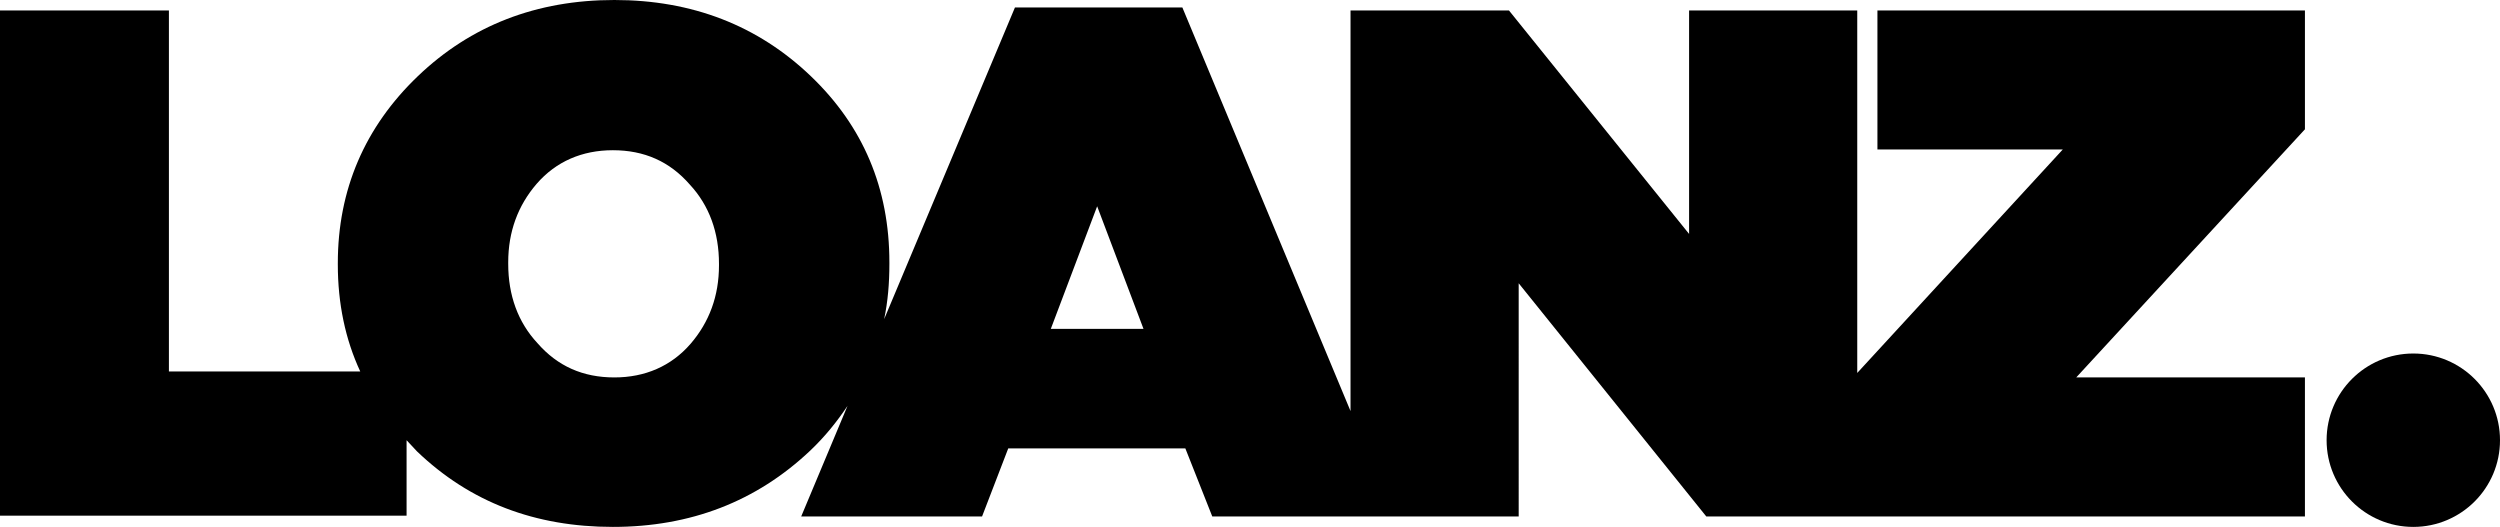 <?xml version="1.0" encoding="utf-8"?>
<!-- Generator: Adobe Illustrator 22.0.1, SVG Export Plug-In . SVG Version: 6.00 Build 0)  -->
<svg version="1.1" id="Layer_1" xmlns="http://www.w3.org/2000/svg" xmlns:xlink="http://www.w3.org/1999/xlink" x="0px" y="0px"
	 viewBox="0 0 334.5 70.5" style="enable-background:new 0 0 334.5 70.5;" xml:space="preserve">
<style type="text/css">
	.st0{fill:none;}
</style>
<g>
	<g>
		<path class="st0" d="M82,20c-4.2,0-7.6,1.5-10.2,4.5C69.3,27.4,68,31,68,35.1v0.2c0,4.3,1.3,7.8,3.9,10.6
			c2.7,3.1,6.2,4.6,10.3,4.6c4.2,0,7.6-1.5,10.2-4.5c2.5-2.9,3.8-6.4,3.8-10.5v-0.2c0-4.3-1.3-7.8-3.9-10.6C89.7,21.5,86.2,20,82,20
			z"/>
		<polygon class="st0" points="140.6,44 152.9,44 146.8,27.5 		"/>
		<path d="M308.4,1.4h-57.2V20h24.8l-27.5,29.9V20V1.4h-1.9H226v29.9L201.9,1.4h-21.2V55L158.2,1h-22.4l-17.5,41.7
			c0.5-2.4,0.7-4.8,0.7-7.4v-0.2c0-9.9-3.5-18.2-10.5-24.9C101.4,3.4,92.6,0,82.2,0C71.8,0,63,3.4,55.9,10.2
			c-7.1,6.8-10.7,15.2-10.7,25v0.2c0,5.2,1,10,3,14.3H22.6V1.4H0v67.6h54.4V58.9c0.5,0.5,0.9,1,1.4,1.5c7.1,6.8,15.8,10.1,26.2,10.1
			c10.4,0,19.2-3.4,26.4-10.2c2-1.9,3.6-3.9,5-6l-6.2,14.8h24.2l3.5-9.1h23.7l3.6,9.1h18.6h5.9h16.5V37.9l25.1,31.2h17h3.1h60V50.5
			h-30.6l30.6-33.2V1.4z M96.2,35.5c0,4.1-1.3,7.6-3.8,10.5c-2.6,3-6.1,4.5-10.2,4.5c-4.2,0-7.6-1.5-10.3-4.6
			c-2.6-2.8-3.9-6.4-3.9-10.6v-0.2c0-4.1,1.3-7.6,3.8-10.5c2.6-3,6.1-4.5,10.2-4.5c4.2,0,7.6,1.5,10.3,4.6c2.6,2.8,3.9,6.4,3.9,10.6
			V35.5z M140.6,44l6.2-16.4l6.2,16.4H140.6z"/>
	</g>
	<circle cx="322.9" cy="58.9" r="11.6"/>
</g>
</svg>
